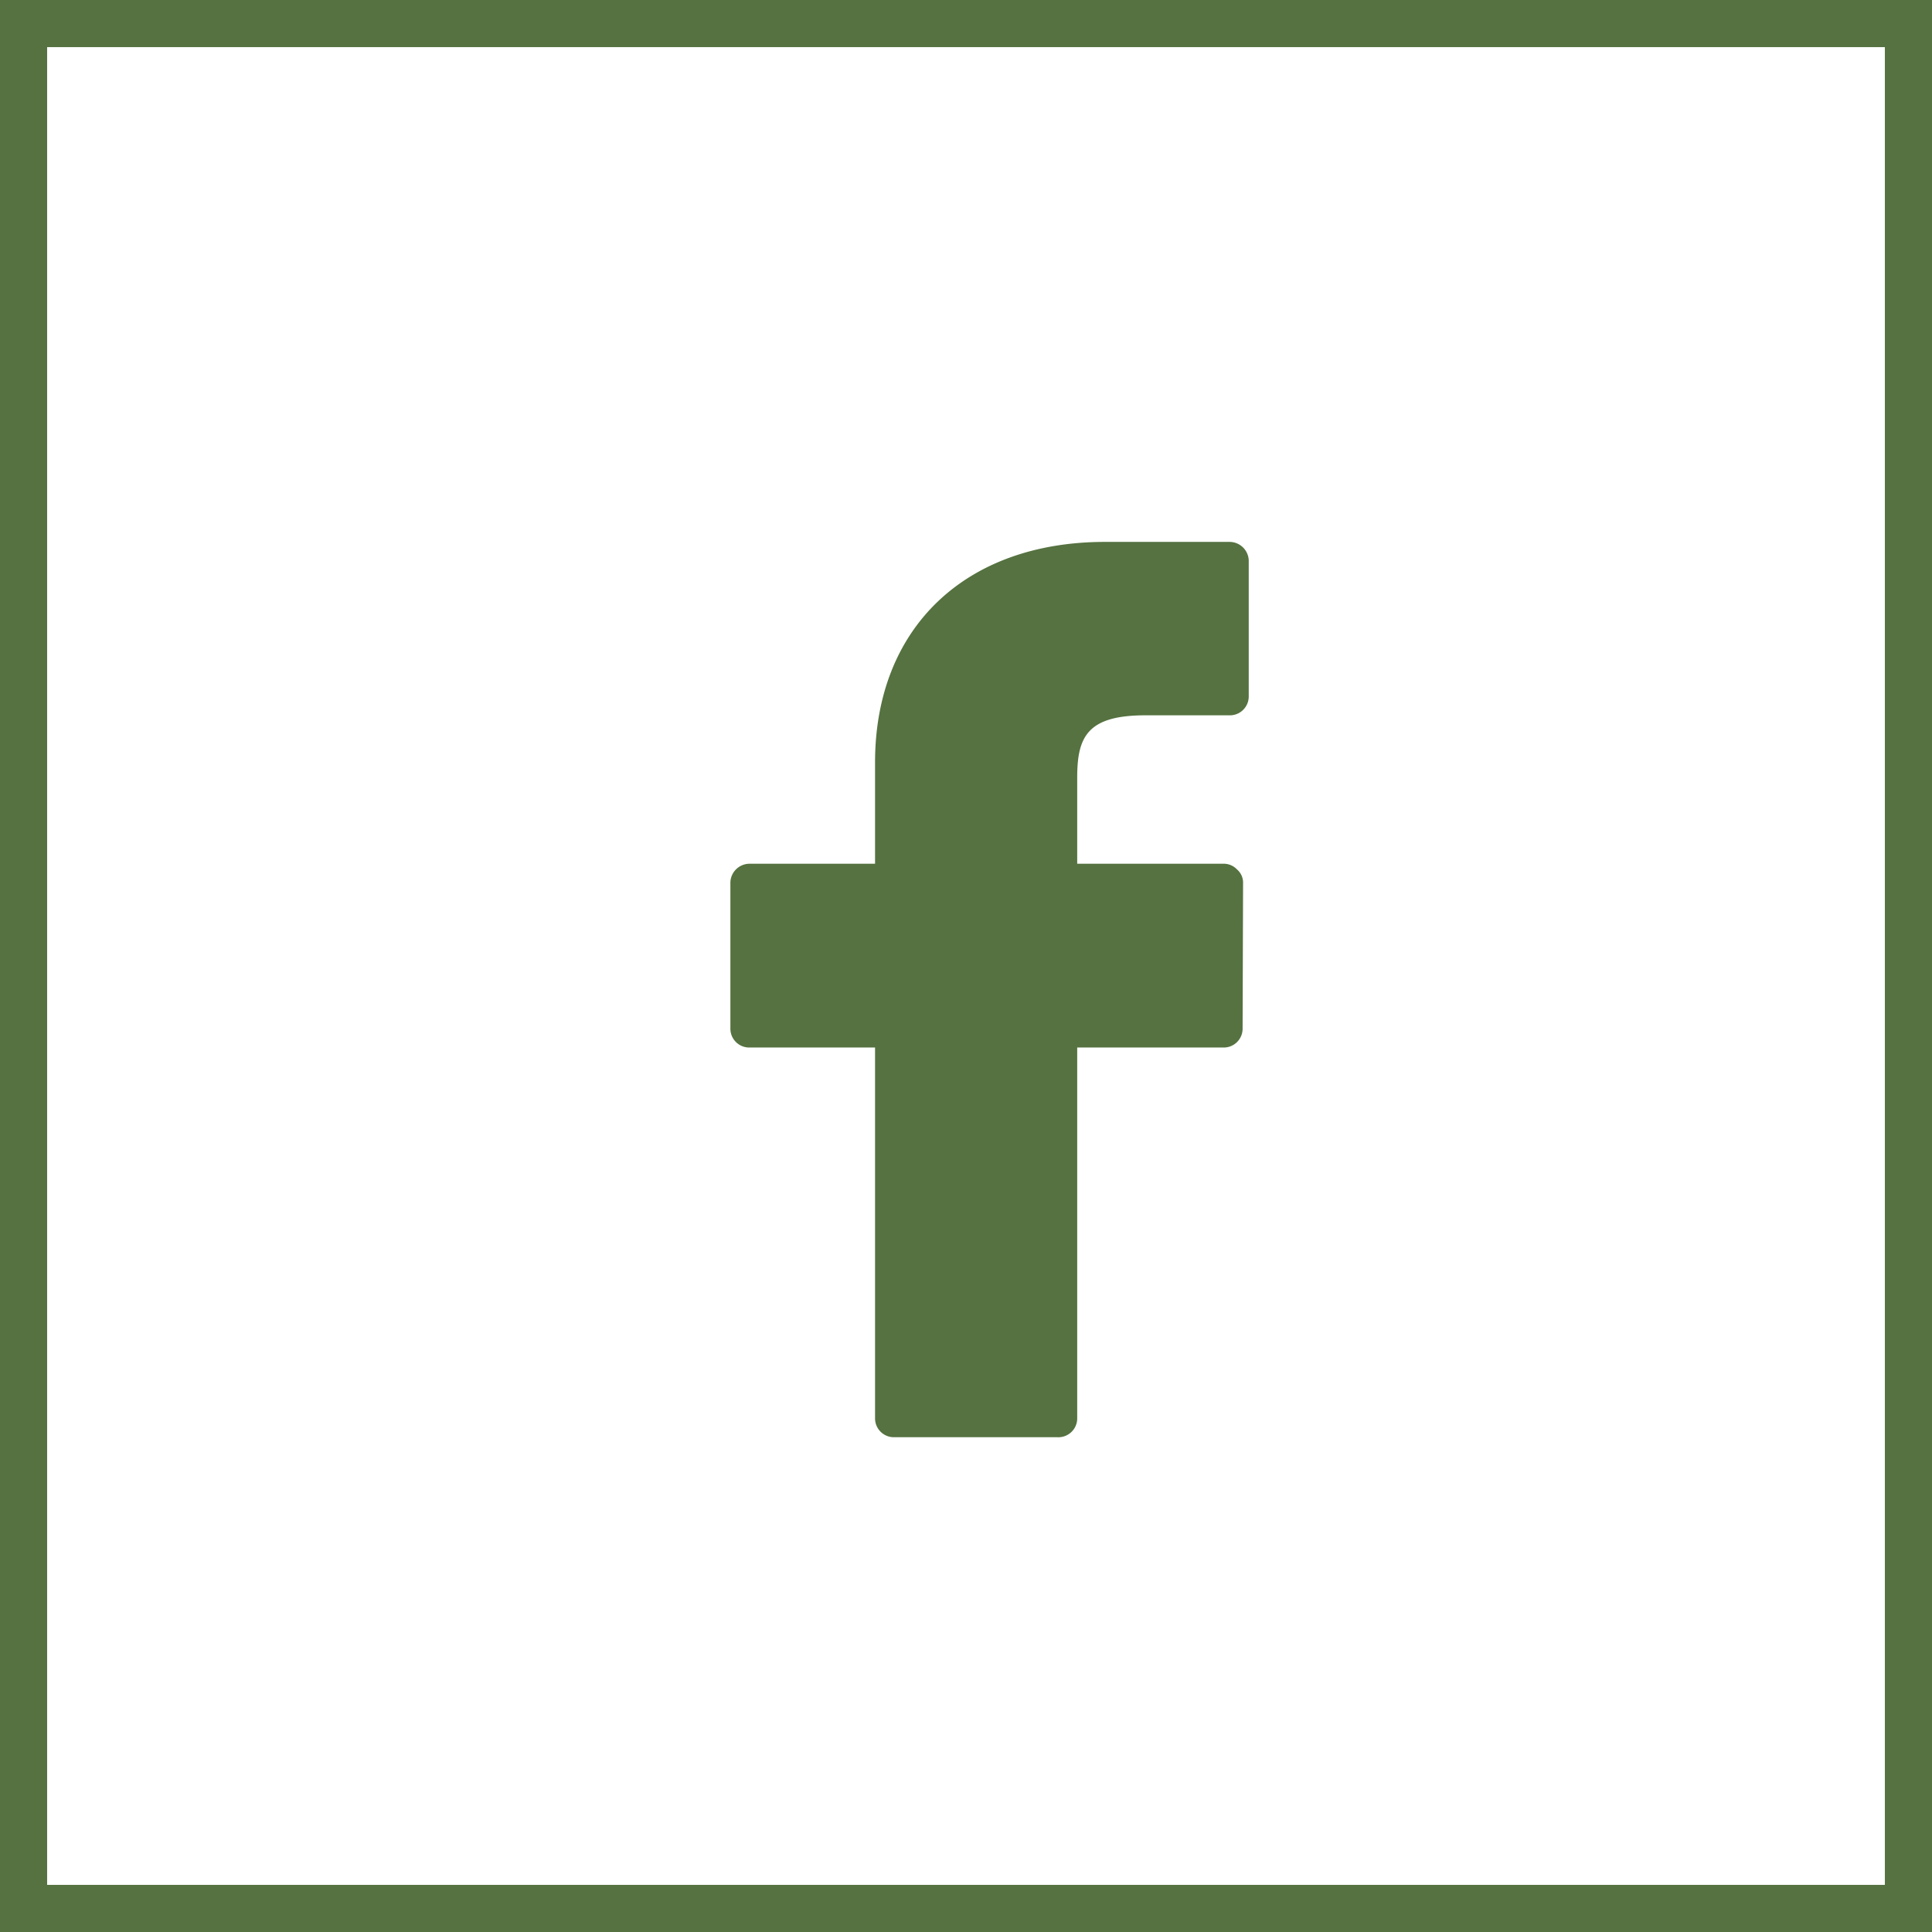 <svg id="Agrupar_11" data-name="Agrupar 11" xmlns="http://www.w3.org/2000/svg" width="41" height="41" viewBox="0 0 41 41">
  <defs>
    <style>
      .cls-1 {
        fill: none;
        stroke: #557240;
        stroke-width: 1px;
      }

      .cls-2 {
        fill: #557240;
        fill-rule: evenodd;
      }
    </style>
  </defs>
  <rect id="Retângulo_2_copiar_26" data-name="Retângulo 2 copiar 26" class="cls-1" x="0.5" y="0.5" width="40" height="40"/>
  <path id="Forma_1" data-name="Forma 1" class="cls-2" d="M1123.59,2532h-2.64c-2.97,0-4.88,1.83-4.88,4.68v2.15h-2.66a0.408,0.408,0,0,0-.41.39v3.12a0.4,0.4,0,0,0,.41.39h2.66v7.88a0.4,0.4,0,0,0,.41.39h3.46a0.4,0.4,0,0,0,.42-0.39v-7.88h3.1a0.4,0.4,0,0,0,.41-0.39l0.01-3.12a0.368,0.368,0,0,0-.13-0.27,0.385,0.385,0,0,0-.29-0.12h-3.1V2537c0-.87.22-1.32,1.45-1.32h1.78a0.4,0.4,0,0,0,.41-0.39v-2.9A0.408,0.408,0,0,0,1123.59,2532Z" transform="translate(-1097.5 -2520.5)"/>
</svg>
